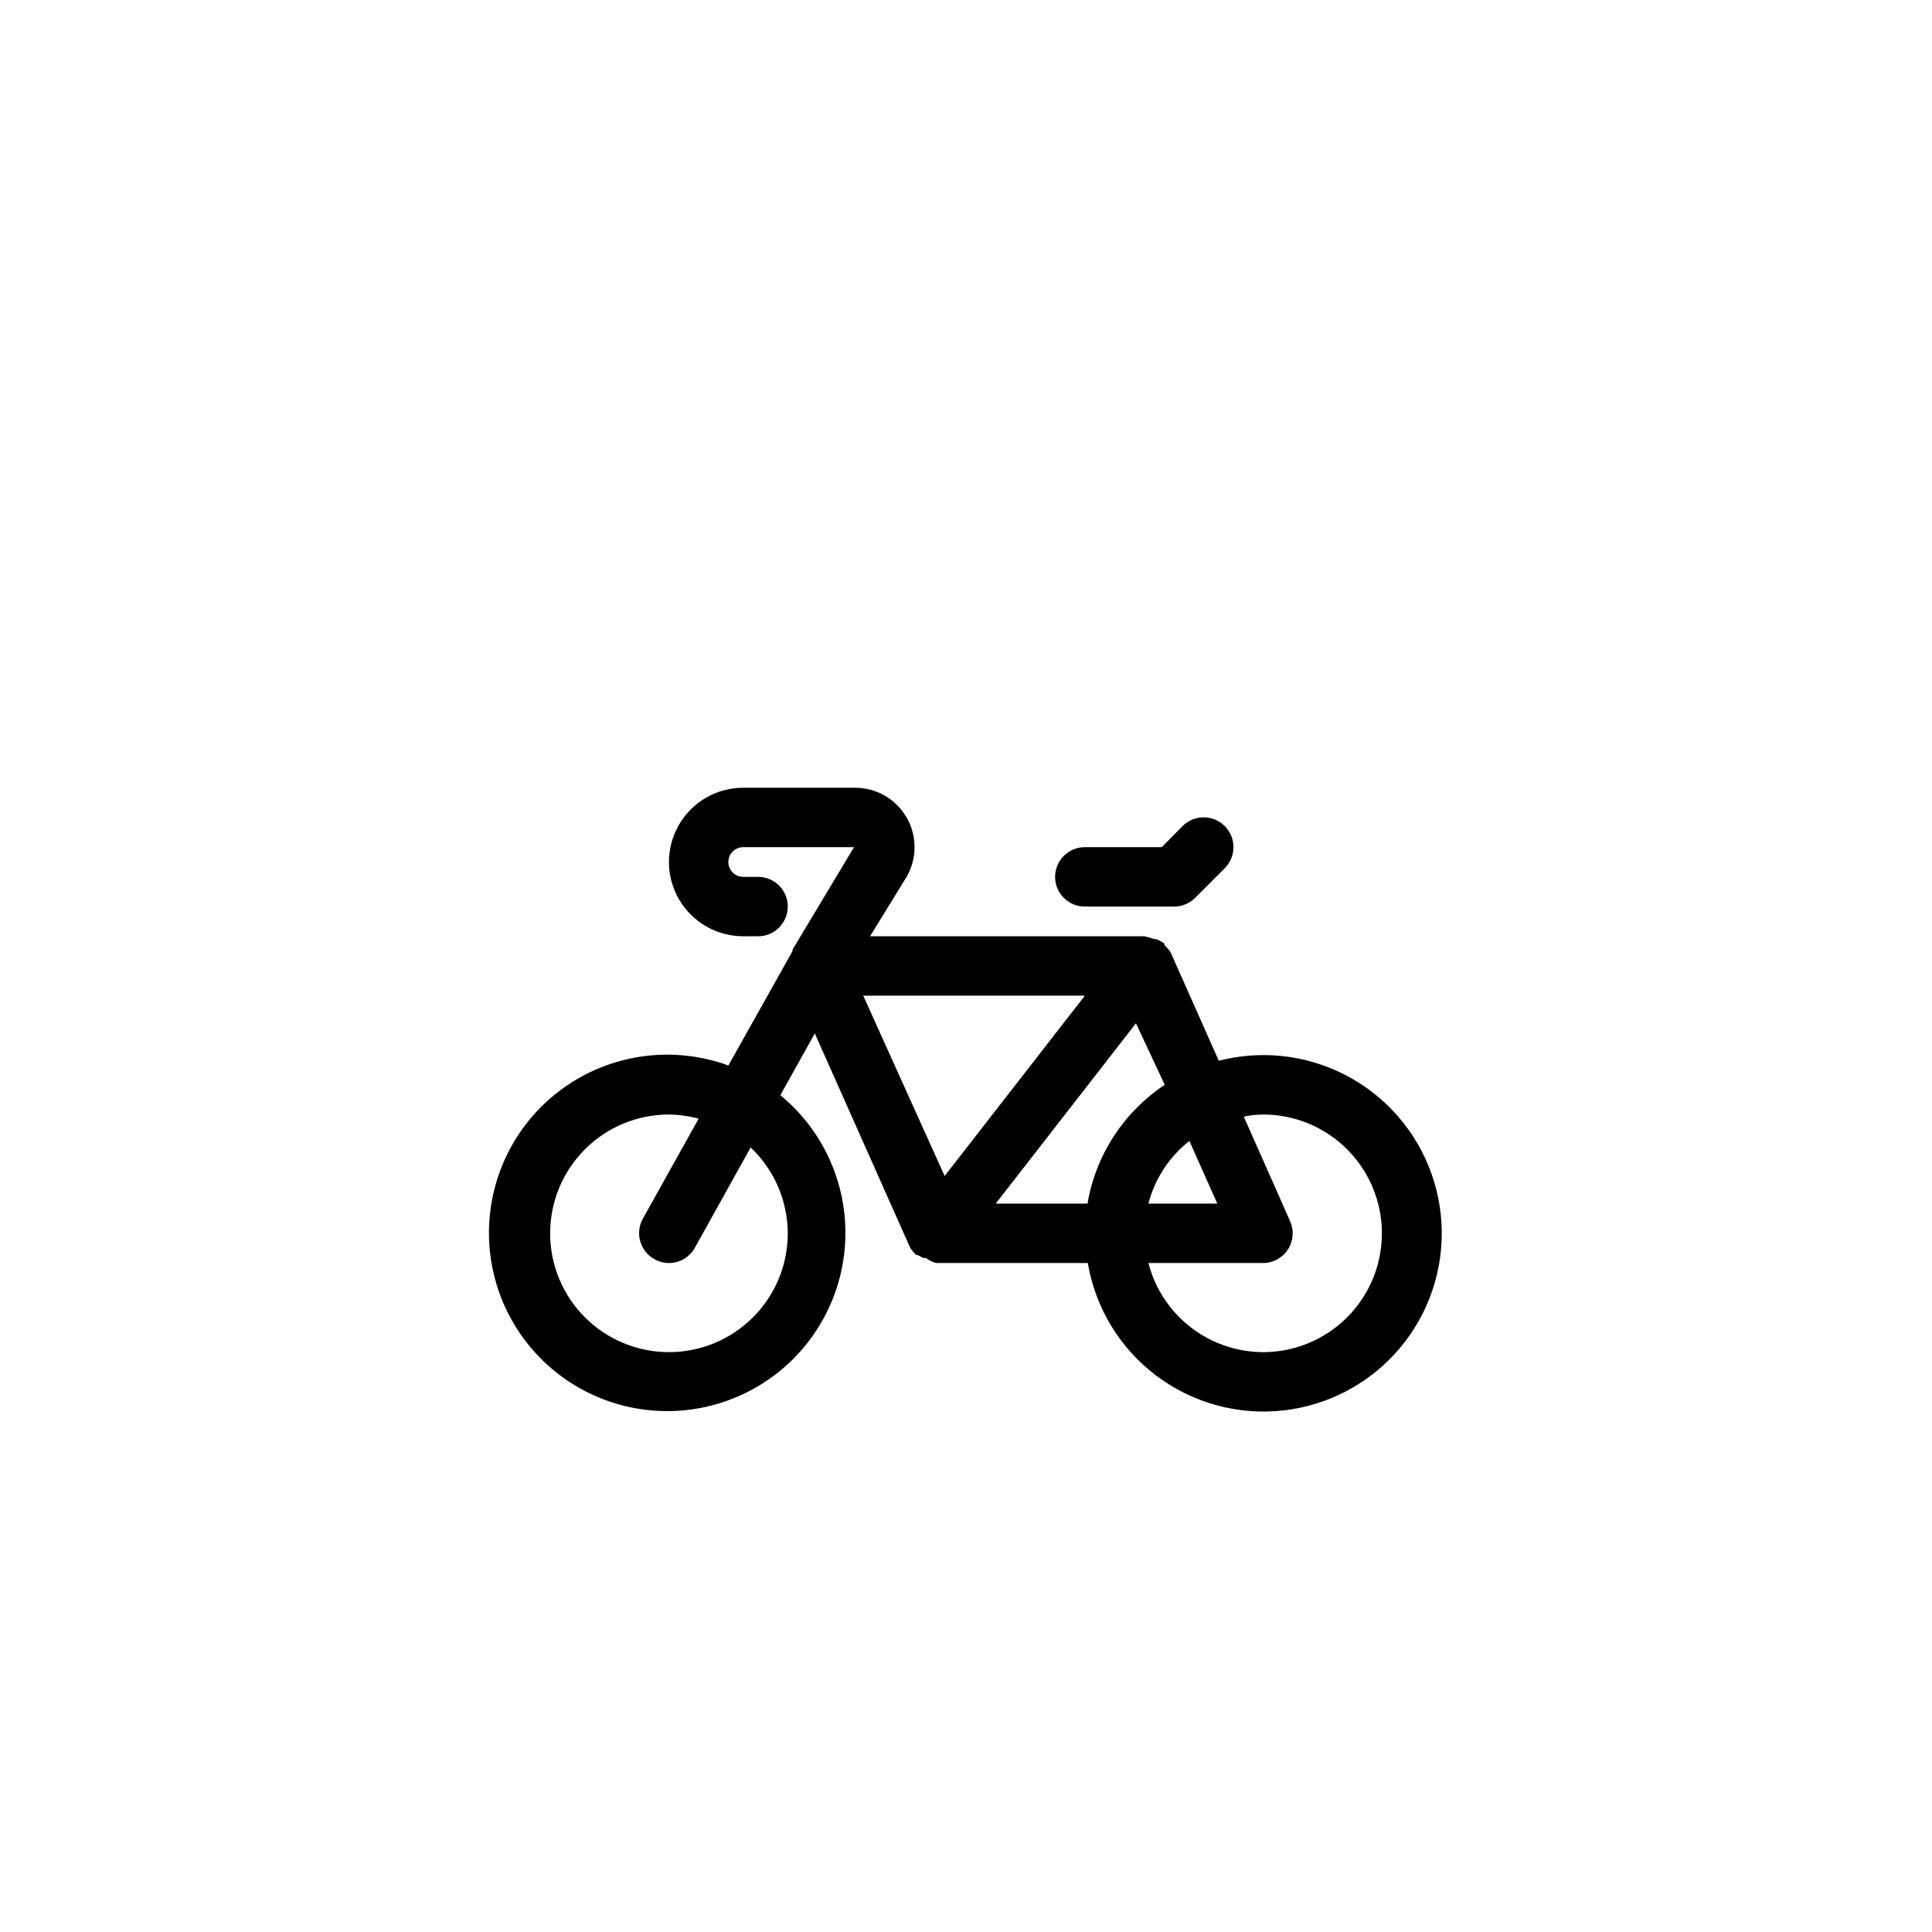 <?xml version="1.0" encoding="UTF-8"?>
<!-- Uploaded to: SVG Repo, www.svgrepo.com, Generator: SVG Repo Mixer Tools -->
<svg fill="#000000" width="800px" height="800px" version="1.1" viewBox="144 144 512 512" xmlns="http://www.w3.org/2000/svg">
 <g>
  <path d="m478.72 423.61c-3.957 0.02-7.894 0.52-11.73 1.496l-12.594-28.34c-0.102-0.25-0.234-0.488-0.395-0.707-0.406-0.578-0.883-1.109-1.418-1.574 0.035-0.129 0.035-0.266 0-0.395-0.723-0.57-1.551-1-2.438-1.258h-0.473c-0.785-0.324-1.605-0.562-2.441-0.711h-72.66l9.684-15.742c2.805-4.856 2.812-10.84 0.023-15.703-2.789-4.867-7.953-7.879-13.562-7.914h-29.758c-7.031 0-13.527 3.75-17.043 9.84-3.516 6.09-3.516 13.594 0 19.68 3.516 6.09 10.012 9.84 17.043 9.84h3.938c4.348 0 7.871-3.523 7.871-7.871s-3.523-7.871-7.871-7.871h-3.938c-2.172 0-3.934-1.762-3.934-3.938 0-2.172 1.762-3.934 3.934-3.934h29.363l-16.297 27.16v0.395l-17 30.305c-14.961-5.469-31.672-3.027-44.441 6.492-12.773 9.52-19.883 24.836-18.918 40.734 0.965 15.898 9.883 30.242 23.711 38.145 13.832 7.902 30.711 8.301 44.902 1.062 14.188-7.238 23.77-21.145 25.488-36.98 1.719-15.832-4.66-31.469-16.969-41.582l9.133-16.375 25.113 56.441c0.098 0.254 0.23 0.492 0.391 0.711 0.406 0.559 0.852 1.086 1.34 1.574h0.395l1.496 0.789h0.707v-0.004c0.812 0.637 1.754 1.094 2.754 1.34h40.148c2.012 11.91 8.512 22.594 18.16 29.859 9.648 7.266 21.715 10.559 33.715 9.203 12.004-1.359 23.027-7.262 30.812-16.496 7.785-9.234 11.734-21.102 11.039-33.156-0.695-12.059-5.984-23.395-14.777-31.672-8.793-8.277-20.426-12.875-32.504-12.844zm-125.95 47.234c0 8.352-3.316 16.359-9.223 22.266-5.906 5.902-13.914 9.223-22.266 9.223-8.352 0-16.359-3.32-22.266-9.223-5.902-5.906-9.223-13.914-9.223-22.266 0-8.352 3.32-16.359 9.223-22.266 5.906-5.906 13.914-9.223 22.266-9.223 2.66 0.039 5.305 0.41 7.871 1.102l-14.801 26.527h0.004c-1.016 1.828-1.262 3.981-0.684 5.992 0.574 2.008 1.926 3.703 3.754 4.715 1.176 0.668 2.504 1.02 3.856 1.023 2.84-0.004 5.457-1.539 6.848-4.016l14.801-26.609v0.004c6.254 5.918 9.809 14.141 9.84 22.75zm113.83-7.871h-18.262c1.703-6.578 5.519-12.414 10.863-16.613zm-34.402 0h-24.32l37.156-47.781 7.637 16.293c-10.883 7.215-18.293 18.613-20.469 31.488zm-0.703-55.105-37.156 47.781-21.57-47.781zm47.23 94.465c-6.965-0.023-13.723-2.356-19.219-6.625-5.5-4.273-9.426-10.25-11.168-16.992h30.387c2.668-0.004 5.152-1.363 6.598-3.602 1.445-2.242 1.66-5.066 0.566-7.496l-12.281-27.711c1.684-0.344 3.398-0.527 5.117-0.551 11.25 0 21.645 6 27.27 15.742 5.625 9.742 5.625 21.746 0 31.488-5.625 9.742-16.02 15.746-27.27 15.746z"/>
  <path d="m431.49 384.25h23.617-0.004c2.094 0.012 4.106-0.809 5.59-2.281l7.871-7.871v-0.004c3.09-3.086 3.09-8.09 0-11.176-3.086-3.086-8.09-3.086-11.176 0l-5.512 5.59h-20.387c-4.348 0-7.875 3.523-7.875 7.871 0 4.348 3.527 7.871 7.875 7.871z"/>
 </g>
</svg>